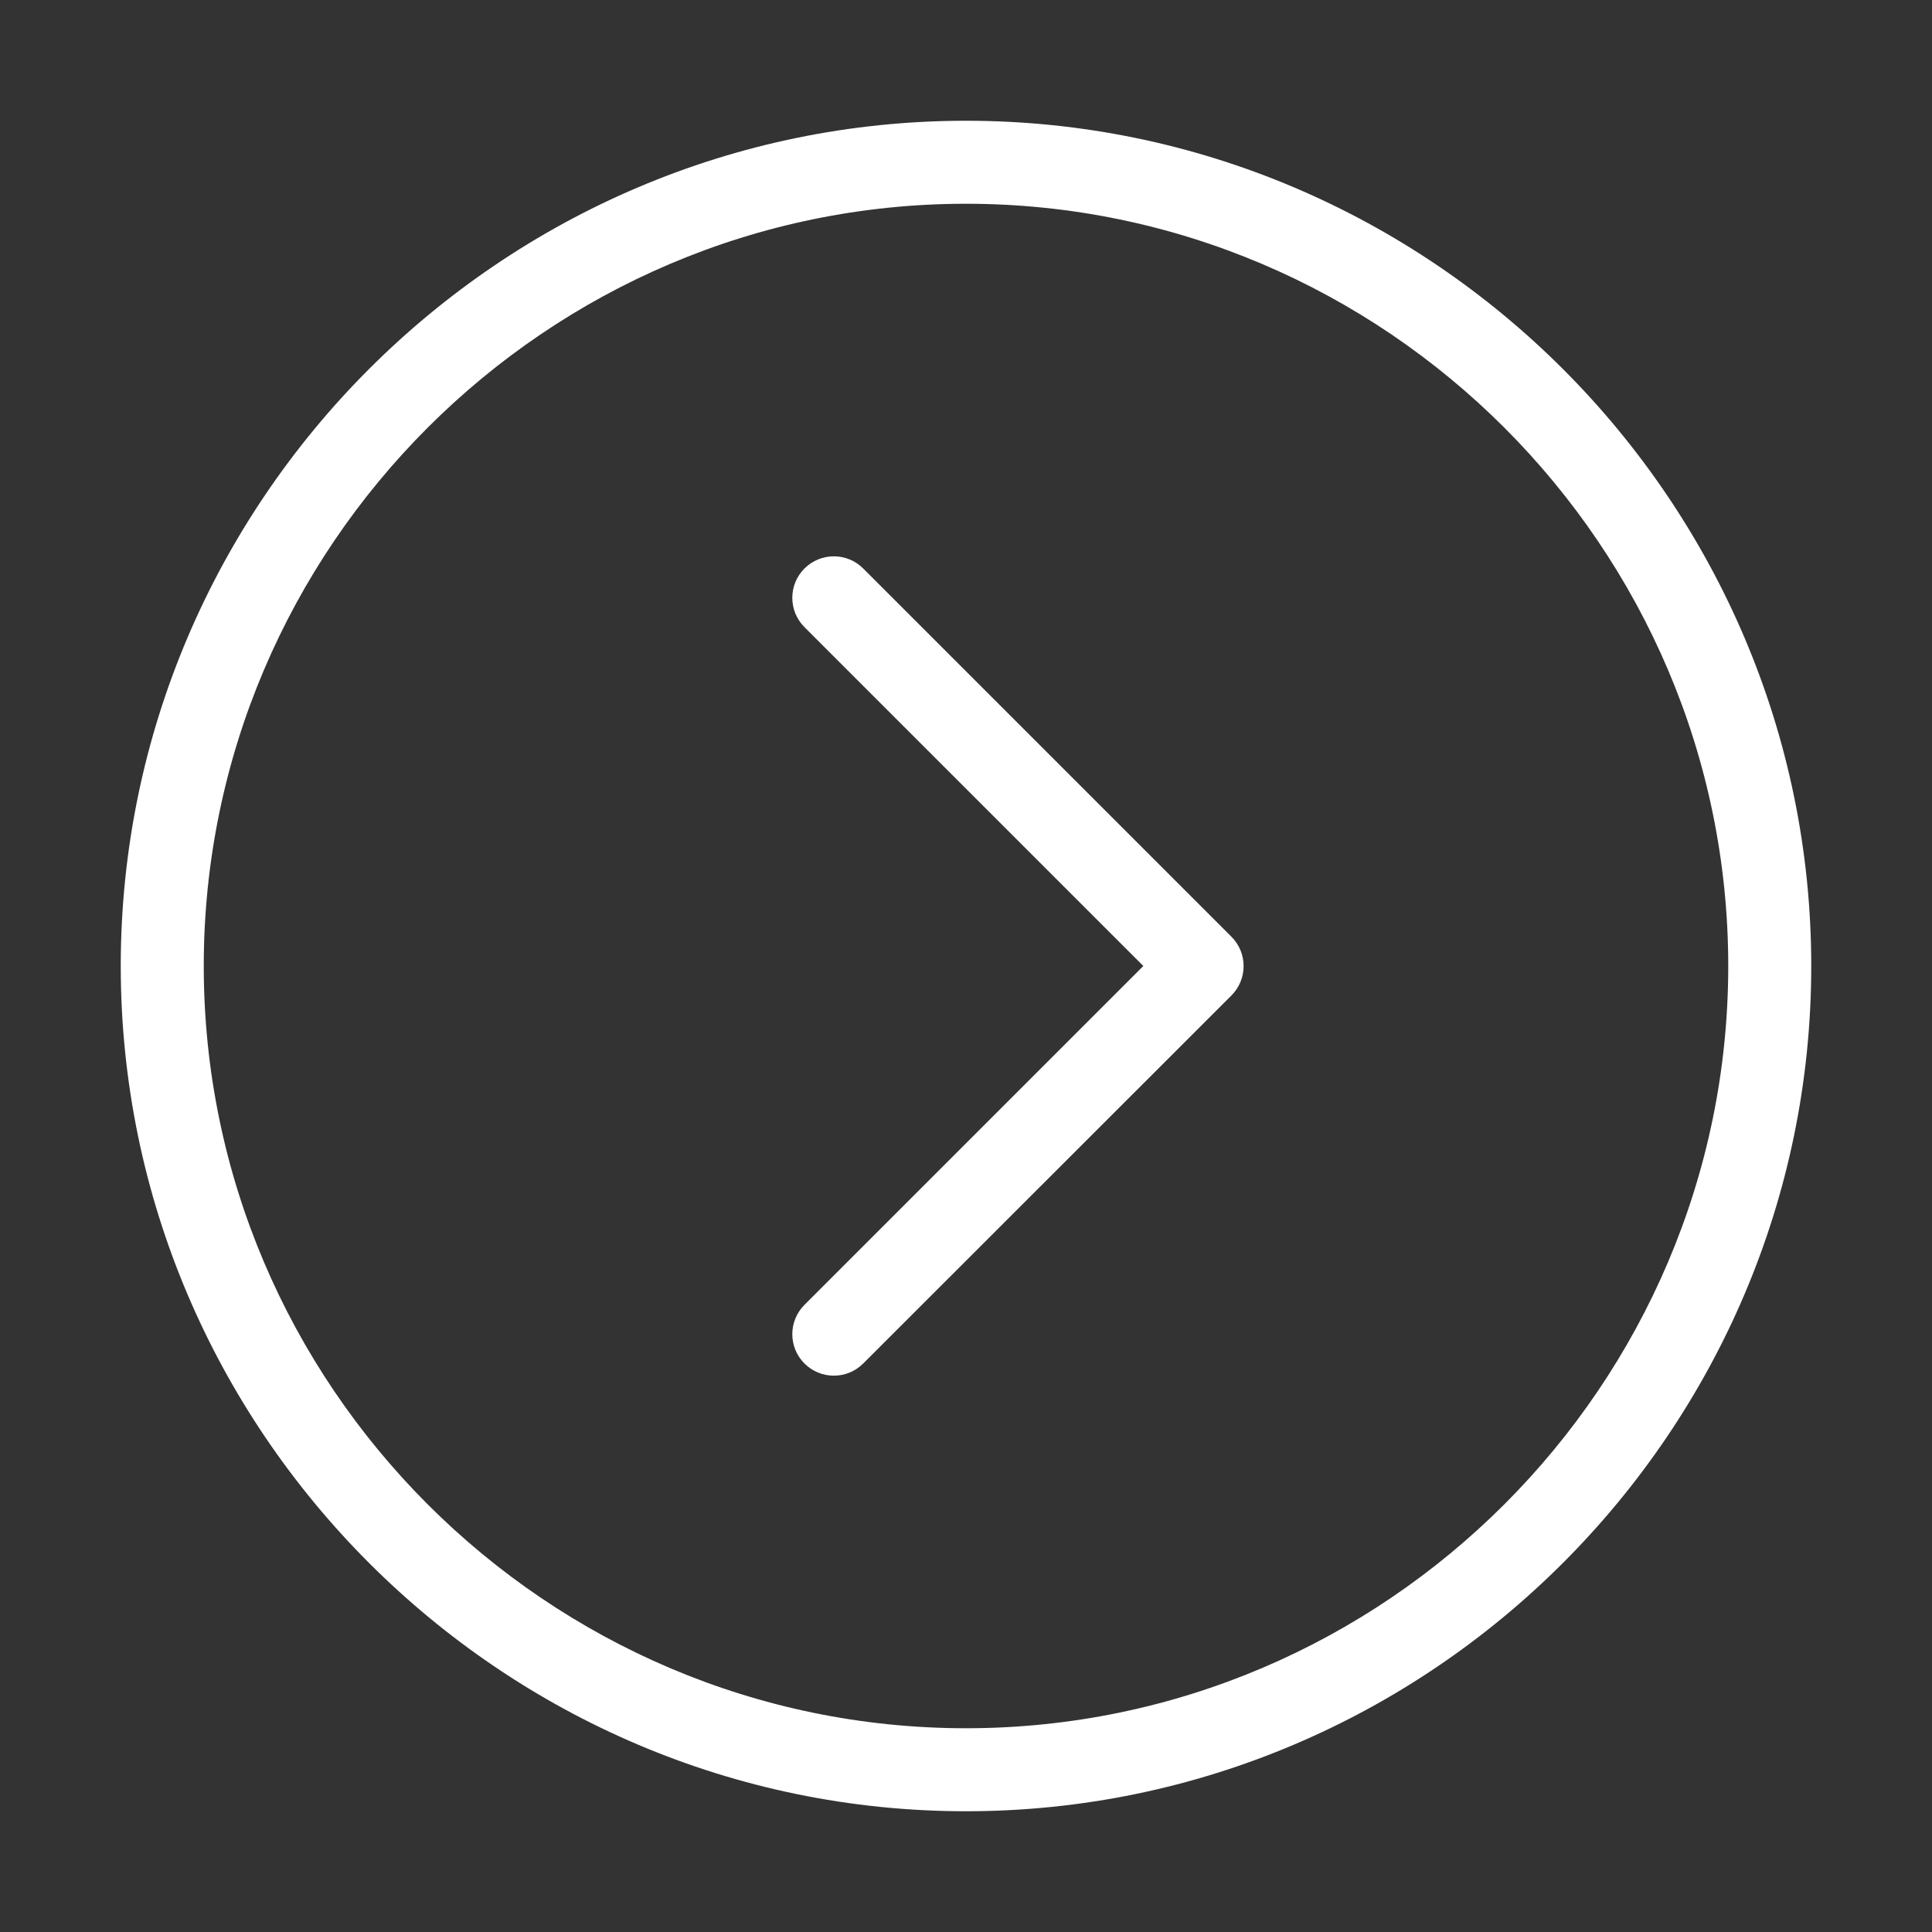 <?xml version="1.0" encoding="UTF-8"?>
<svg width="28px" height="28px" viewBox="0 0 28 28" version="1.1" xmlns="http://www.w3.org/2000/svg" xmlns:xlink="http://www.w3.org/1999/xlink">
    <rect x="0" y="0" width="28" height="28" fill="#333333" stroke="none"/>
    <title>向左备份 5</title>
    <g id="页面-1" stroke="none" stroke-width="1" fill="none" fill-rule="evenodd">
        <g id="Ransomware-Protection-Solutions" transform="translate(-1613, -5749)" fill-rule="nonzero">
            <g id="编组-4" transform="translate(279, 5744)">
                <g id="向左备份-5" transform="translate(1348, 19) rotate(-180) translate(-1348, -19) translate(1334, 5)">
                    <rect id="矩形" fill="#000000" opacity="0" x="0" y="0" width="28" height="28"></rect>
                    <path d="M14,1.75 C7.263,1.75 1.75,7.263 1.75,14 C1.75,20.738 7.263,26.25 14,26.25 C20.738,26.25 26.25,20.738 26.25,14 C26.25,7.263 20.738,1.75 14,1.75 Z M14,25.047 C7.924,25.047 2.953,20.076 2.953,14 C2.953,7.924 7.924,2.953 14,2.953 C20.076,2.953 25.047,7.924 25.047,14 C25.047,20.076 20.076,25.047 14,25.047 Z M11.43,14 L16.341,9.089 C16.576,8.854 16.576,8.474 16.341,8.239 C16.105,8.004 15.725,8.004 15.49,8.239 L10.153,13.573 C9.918,13.809 9.918,14.189 10.153,14.424 L15.49,19.761 C15.725,19.996 16.105,19.996 16.341,19.761 C16.576,19.526 16.576,19.146 16.341,18.911 L11.43,14 Z" id="形状" fill="#FFFFFF"></path>
                </g>
            </g>
        </g>
    </g>
</svg>